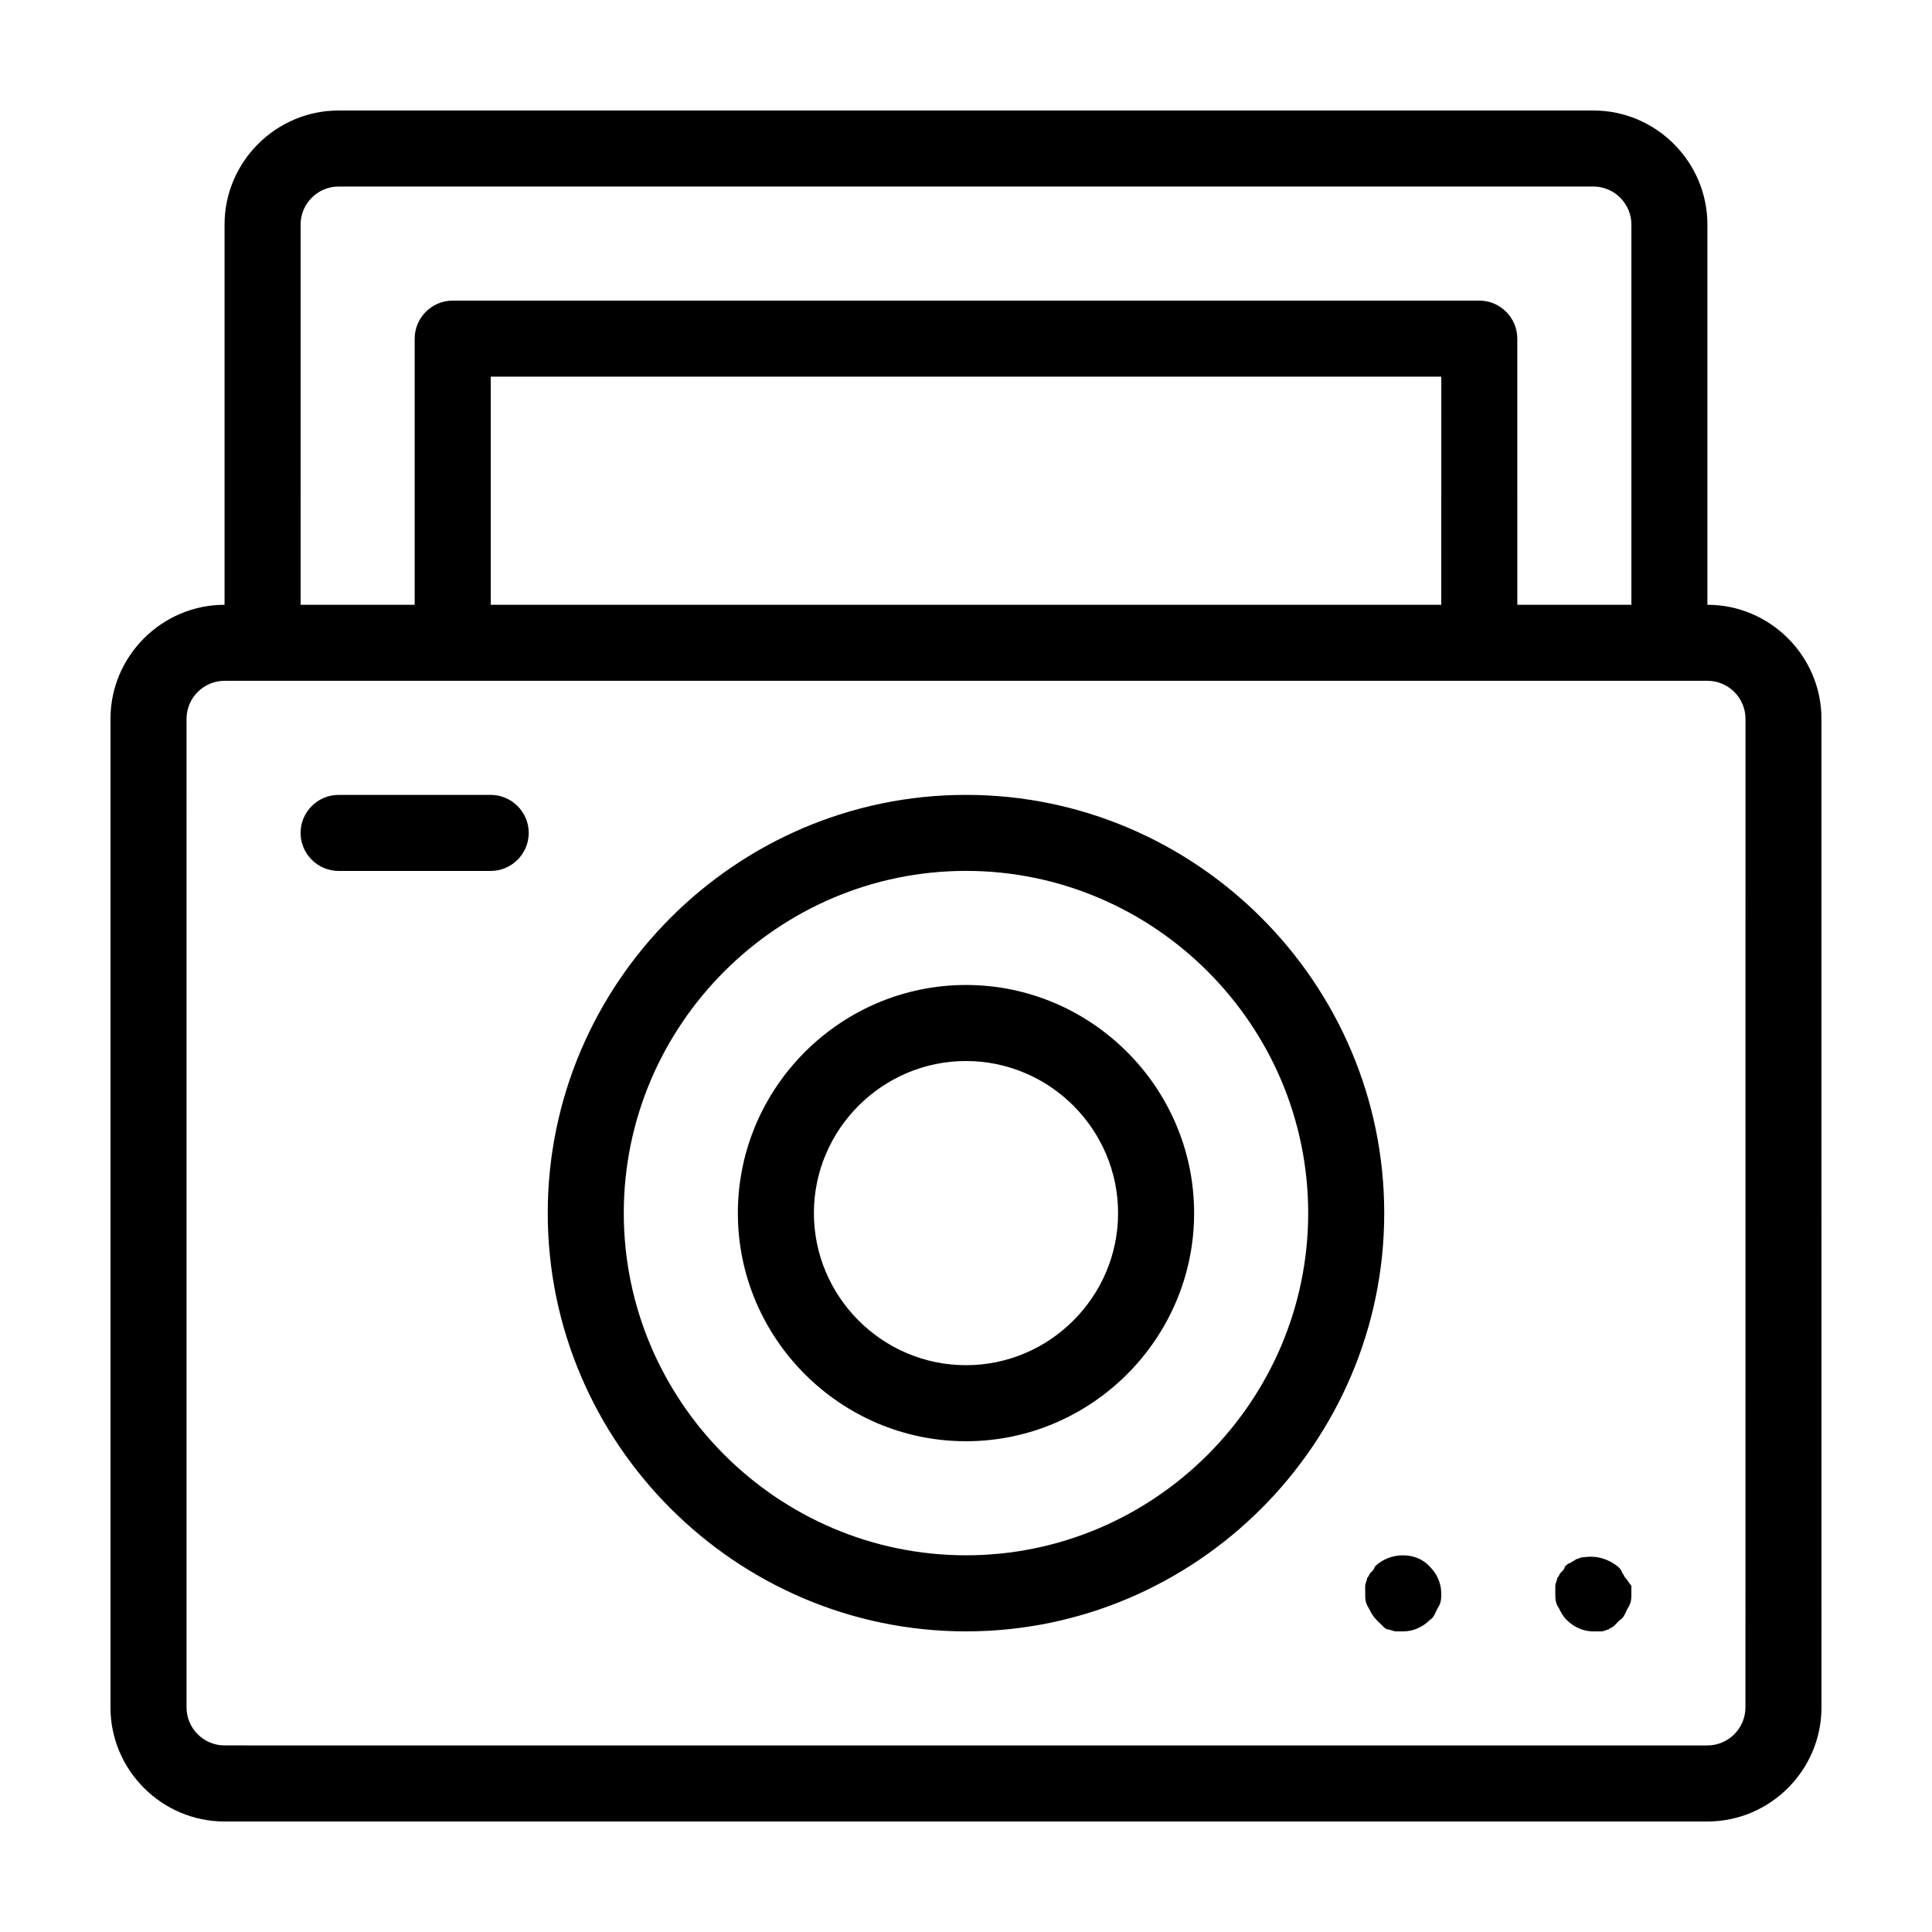 <?xml version="1.0" encoding="UTF-8"?>
<!-- Uploaded to: SVG Repo, www.svgrepo.com, Generator: SVG Repo Mixer Tools -->
<svg fill="#000000" width="800px" height="800px" version="1.1" viewBox="144 144 512 512" xmlns="http://www.w3.org/2000/svg">
 <path d="m596.48 304.27v-100.76c0-16.625-13.602-30.23-30.23-30.23l-332.51 0.004c-16.625 0-30.23 13.602-30.23 30.23v100.76c-16.625 0-30.23 13.602-30.23 30.23v261.98c0 16.625 13.602 30.23 30.23 30.23h392.97c16.625 0 30.23-13.602 30.23-30.23l-0.004-261.98c0-16.625-13.602-30.23-30.227-30.23zm-372.82-100.76c0-5.543 4.535-10.078 10.078-10.078h332.52c5.543 0 10.078 4.535 10.078 10.078v100.76h-30.23l-0.004-70.531c0-5.543-4.535-10.078-10.078-10.078h-272.05c-5.543 0-10.078 4.535-10.078 10.078v70.535h-30.23zm302.29 100.76h-251.9v-60.457h251.91zm80.609 292.21c0 5.543-4.535 10.078-10.078 10.078l-392.97-0.004c-5.543 0-10.078-4.535-10.078-10.078l0.004-261.98c0-5.543 4.535-10.078 10.078-10.078h392.98c5.543 0 10.078 4.535 10.078 10.078zm-322.44-231.75c0 5.543-4.535 10.078-10.078 10.078h-40.305c-5.543 0-10.078-4.535-10.078-10.078s4.535-10.078 10.078-10.078h40.305c5.547 0.004 10.078 4.539 10.078 10.078zm292.21 199.51v2.016c0 1.512 0 2.519-1.008 4.031-0.504 1.008-1.008 2.519-2.016 3.023-0.504 0.504-1.008 1.008-1.512 1.512-0.504 0.504-1.008 0.504-1.512 1.008-0.504 0-1.008 0.504-2.016 0.504h-2.016c-2.519 0-5.039-1.008-7.055-3.023-1.008-1.008-1.512-2.016-2.016-3.023-1.004-1.516-1.004-2.523-1.004-4.035v-2.016c0-0.504 0.504-1.512 0.504-2.016 0.504-0.504 0.504-1.008 1.008-1.512 0.504-0.504 1.008-1.008 1.008-1.512 0.504-0.504 1.008-1.008 1.512-1.008 0.504-0.504 1.008-0.504 1.512-1.008 0.504 0 1.008-0.504 2.016-0.504 3.527-0.504 6.551 0.504 9.07 2.519 0.504 0.504 1.008 1.008 1.008 1.512 0.504 0.504 0.504 1.008 1.008 1.512 0.5 0.508 1.004 1.516 1.508 2.019zm-53.402-5.039c2.012 2.016 3.019 4.535 3.019 7.051 0 1.512 0 2.519-1.008 4.031-0.504 1.008-1.008 2.519-2.016 3.023-2.012 2.016-4.531 3.023-7.051 3.023h-2.016c-0.504 0-1.512-0.504-2.016-0.504s-1.008-0.504-1.512-1.008c-0.504-0.504-1.008-1.008-1.512-1.512-1.008-1.008-1.512-2.016-2.016-3.023-1.008-1.512-1.008-2.519-1.008-4.031v-2.016c0-0.504 0.504-1.512 0.504-2.016 0.504-0.504 0.504-1.008 1.008-1.512 0.504-0.504 1.008-1.008 1.008-1.512 4.031-4.027 11.086-4.027 14.613 0.004zm-122.93-204.55c-60.961 0-110.84 49.879-110.84 110.84 0 60.961 49.879 110.84 110.84 110.84s110.84-49.879 110.84-110.84c-0.004-60.965-49.879-110.84-110.84-110.84zm0 201.52c-49.879 0-90.688-40.809-90.688-90.688 0-49.879 40.809-90.688 90.688-90.688s90.688 40.809 90.688 90.688c-0.004 49.879-40.812 90.688-90.688 90.688zm0-151.14c-33.25 0-60.457 27.207-60.457 60.457s27.207 60.457 60.457 60.457 60.457-27.207 60.457-60.457-27.207-60.457-60.457-60.457zm0 100.76c-22.168 0-40.305-18.137-40.305-40.305 0-22.168 18.137-40.305 40.305-40.305s40.305 18.137 40.305 40.305c0 22.168-18.137 40.305-40.305 40.305z"/>
</svg>
